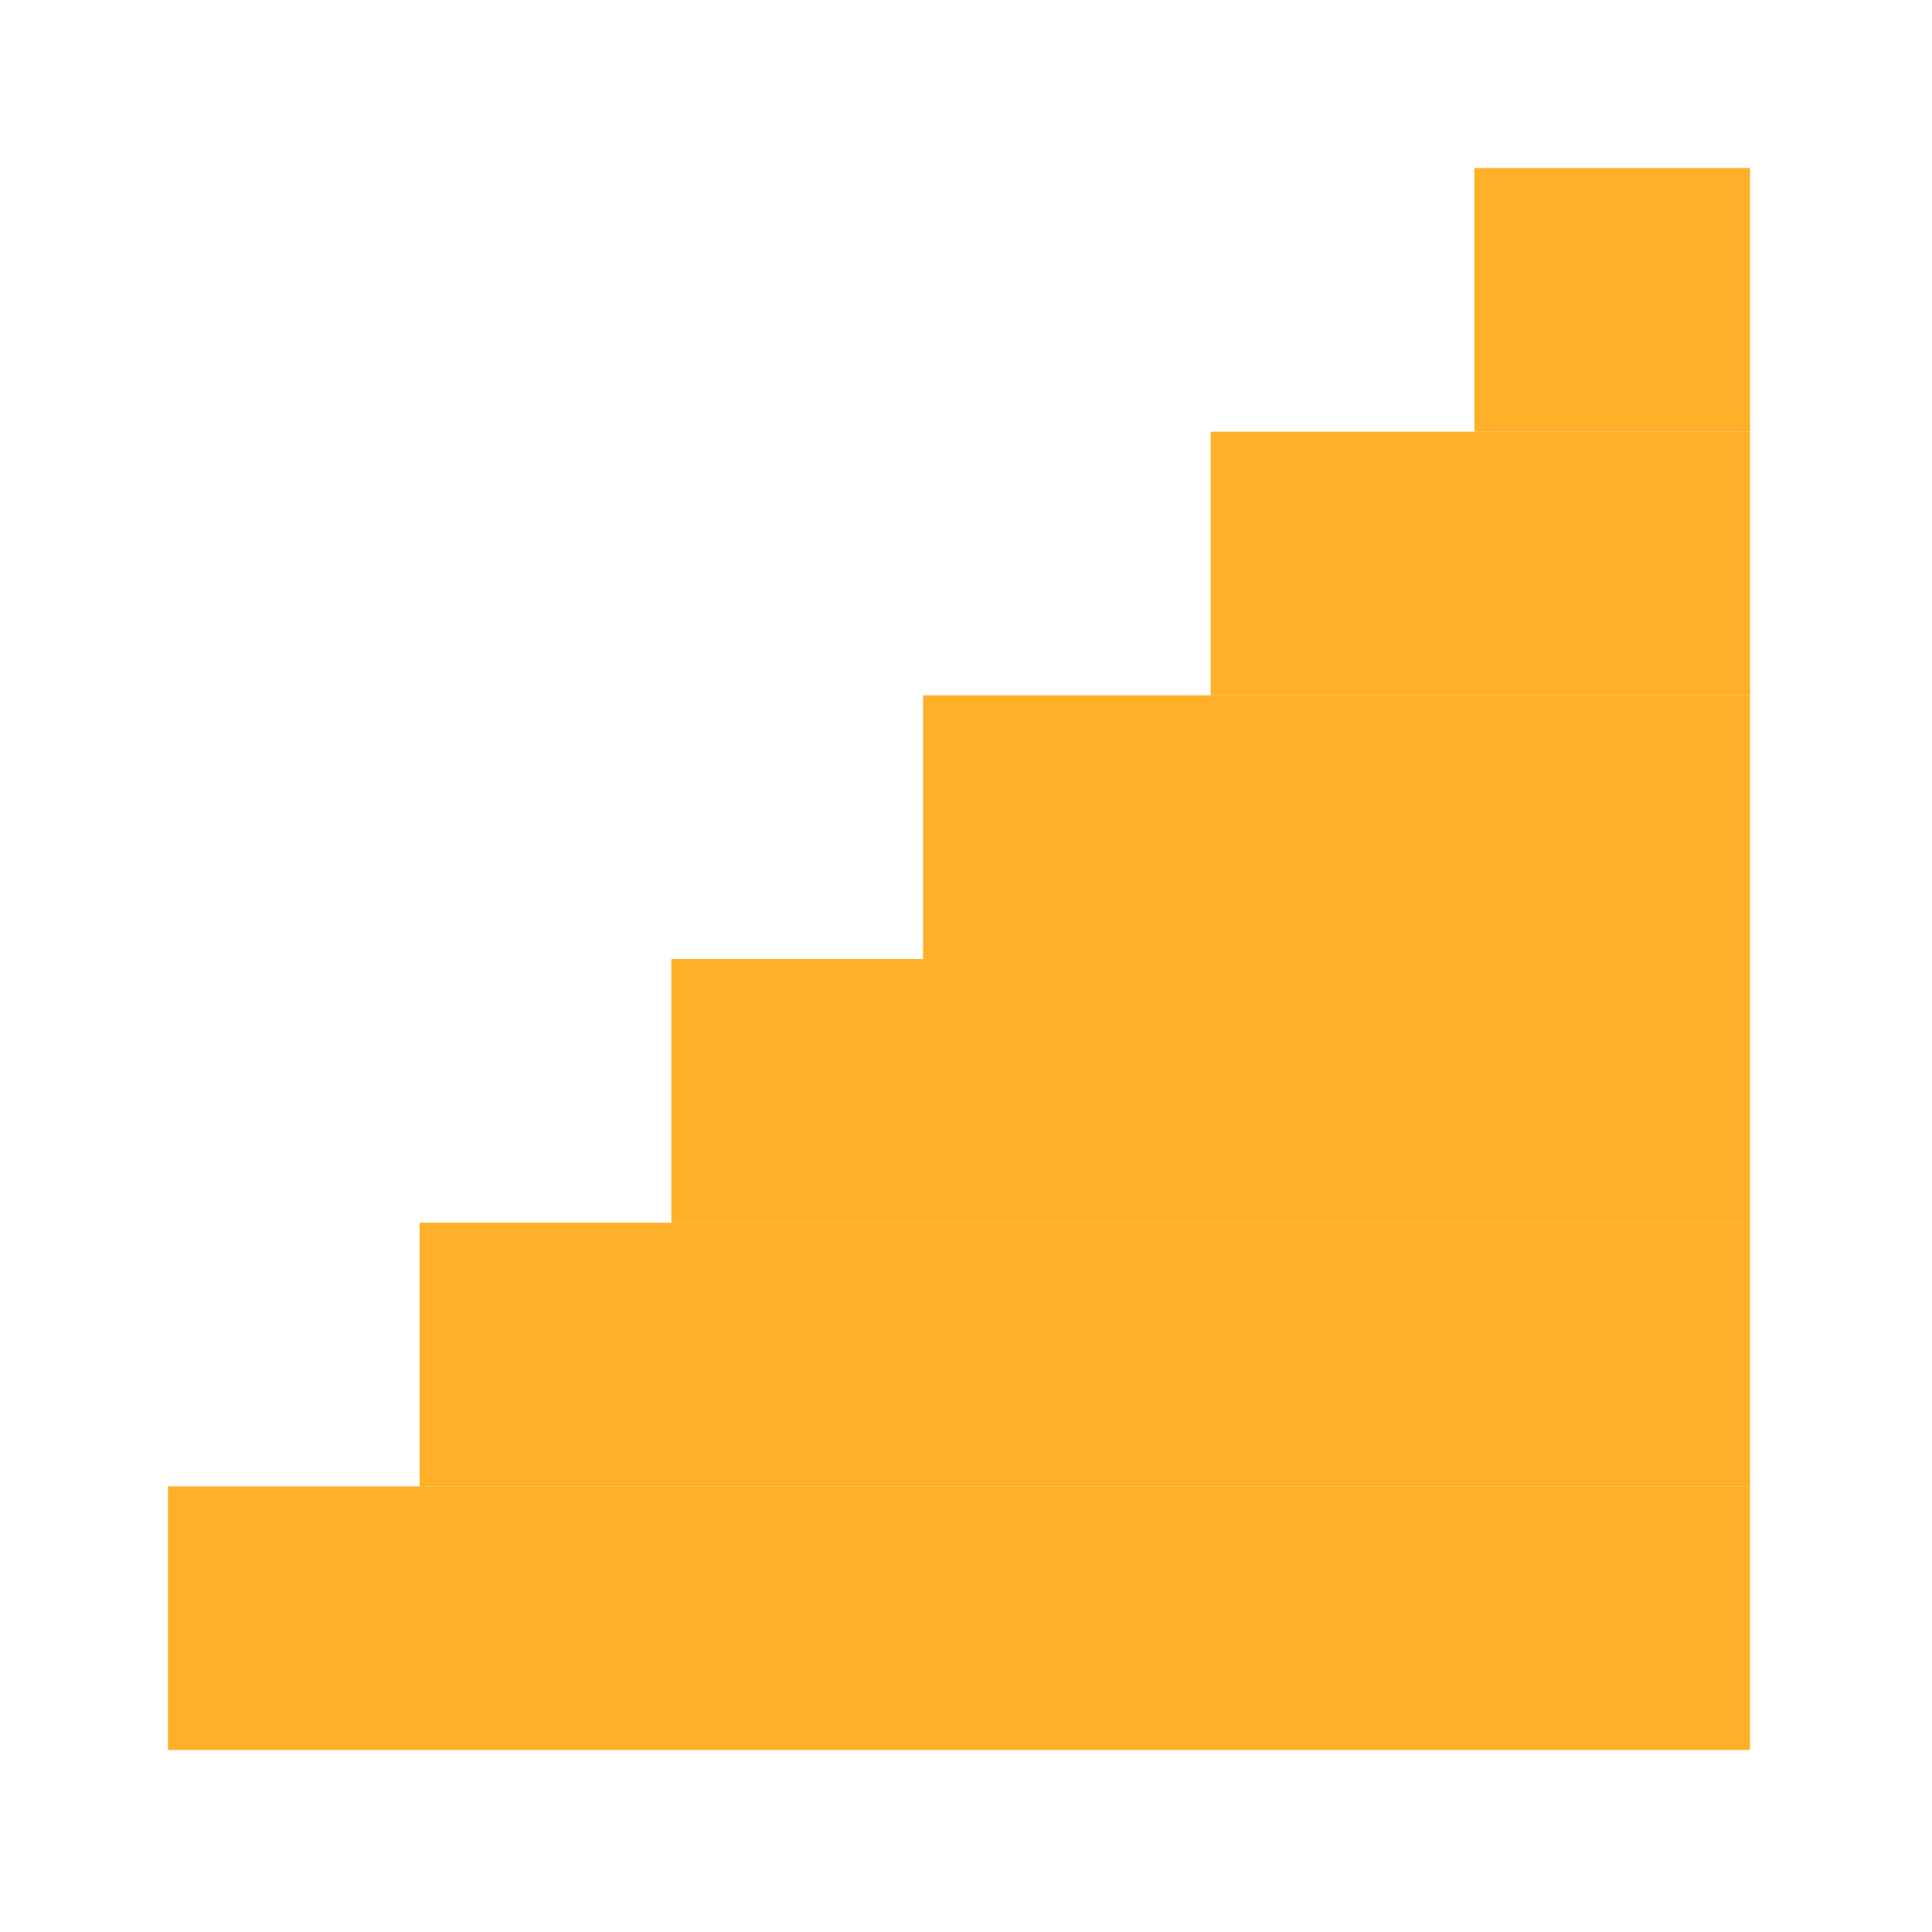 <?xml version="1.0" encoding="UTF-8"?>
<svg xmlns="http://www.w3.org/2000/svg" width="138" height="138" viewBox="0 0 138 138" fill="none">
  <rect x="12" y="106.167" width="113" height="18.833" fill="#FFB029"></rect>
  <rect x="29.977" y="87.334" width="95.023" height="18.833" fill="#FFB029"></rect>
  <rect x="47.953" y="68.501" width="77.046" height="18.833" fill="#FFB029"></rect>
  <rect x="65.93" y="49.667" width="59.068" height="18.833" fill="#FFB029"></rect>
  <rect x="86.477" y="30.834" width="38.523" height="18.833" fill="#FFB029"></rect>
  <rect x="105.312" y="12" width="19.689" height="18.833" fill="#FFB029"></rect>
</svg>
